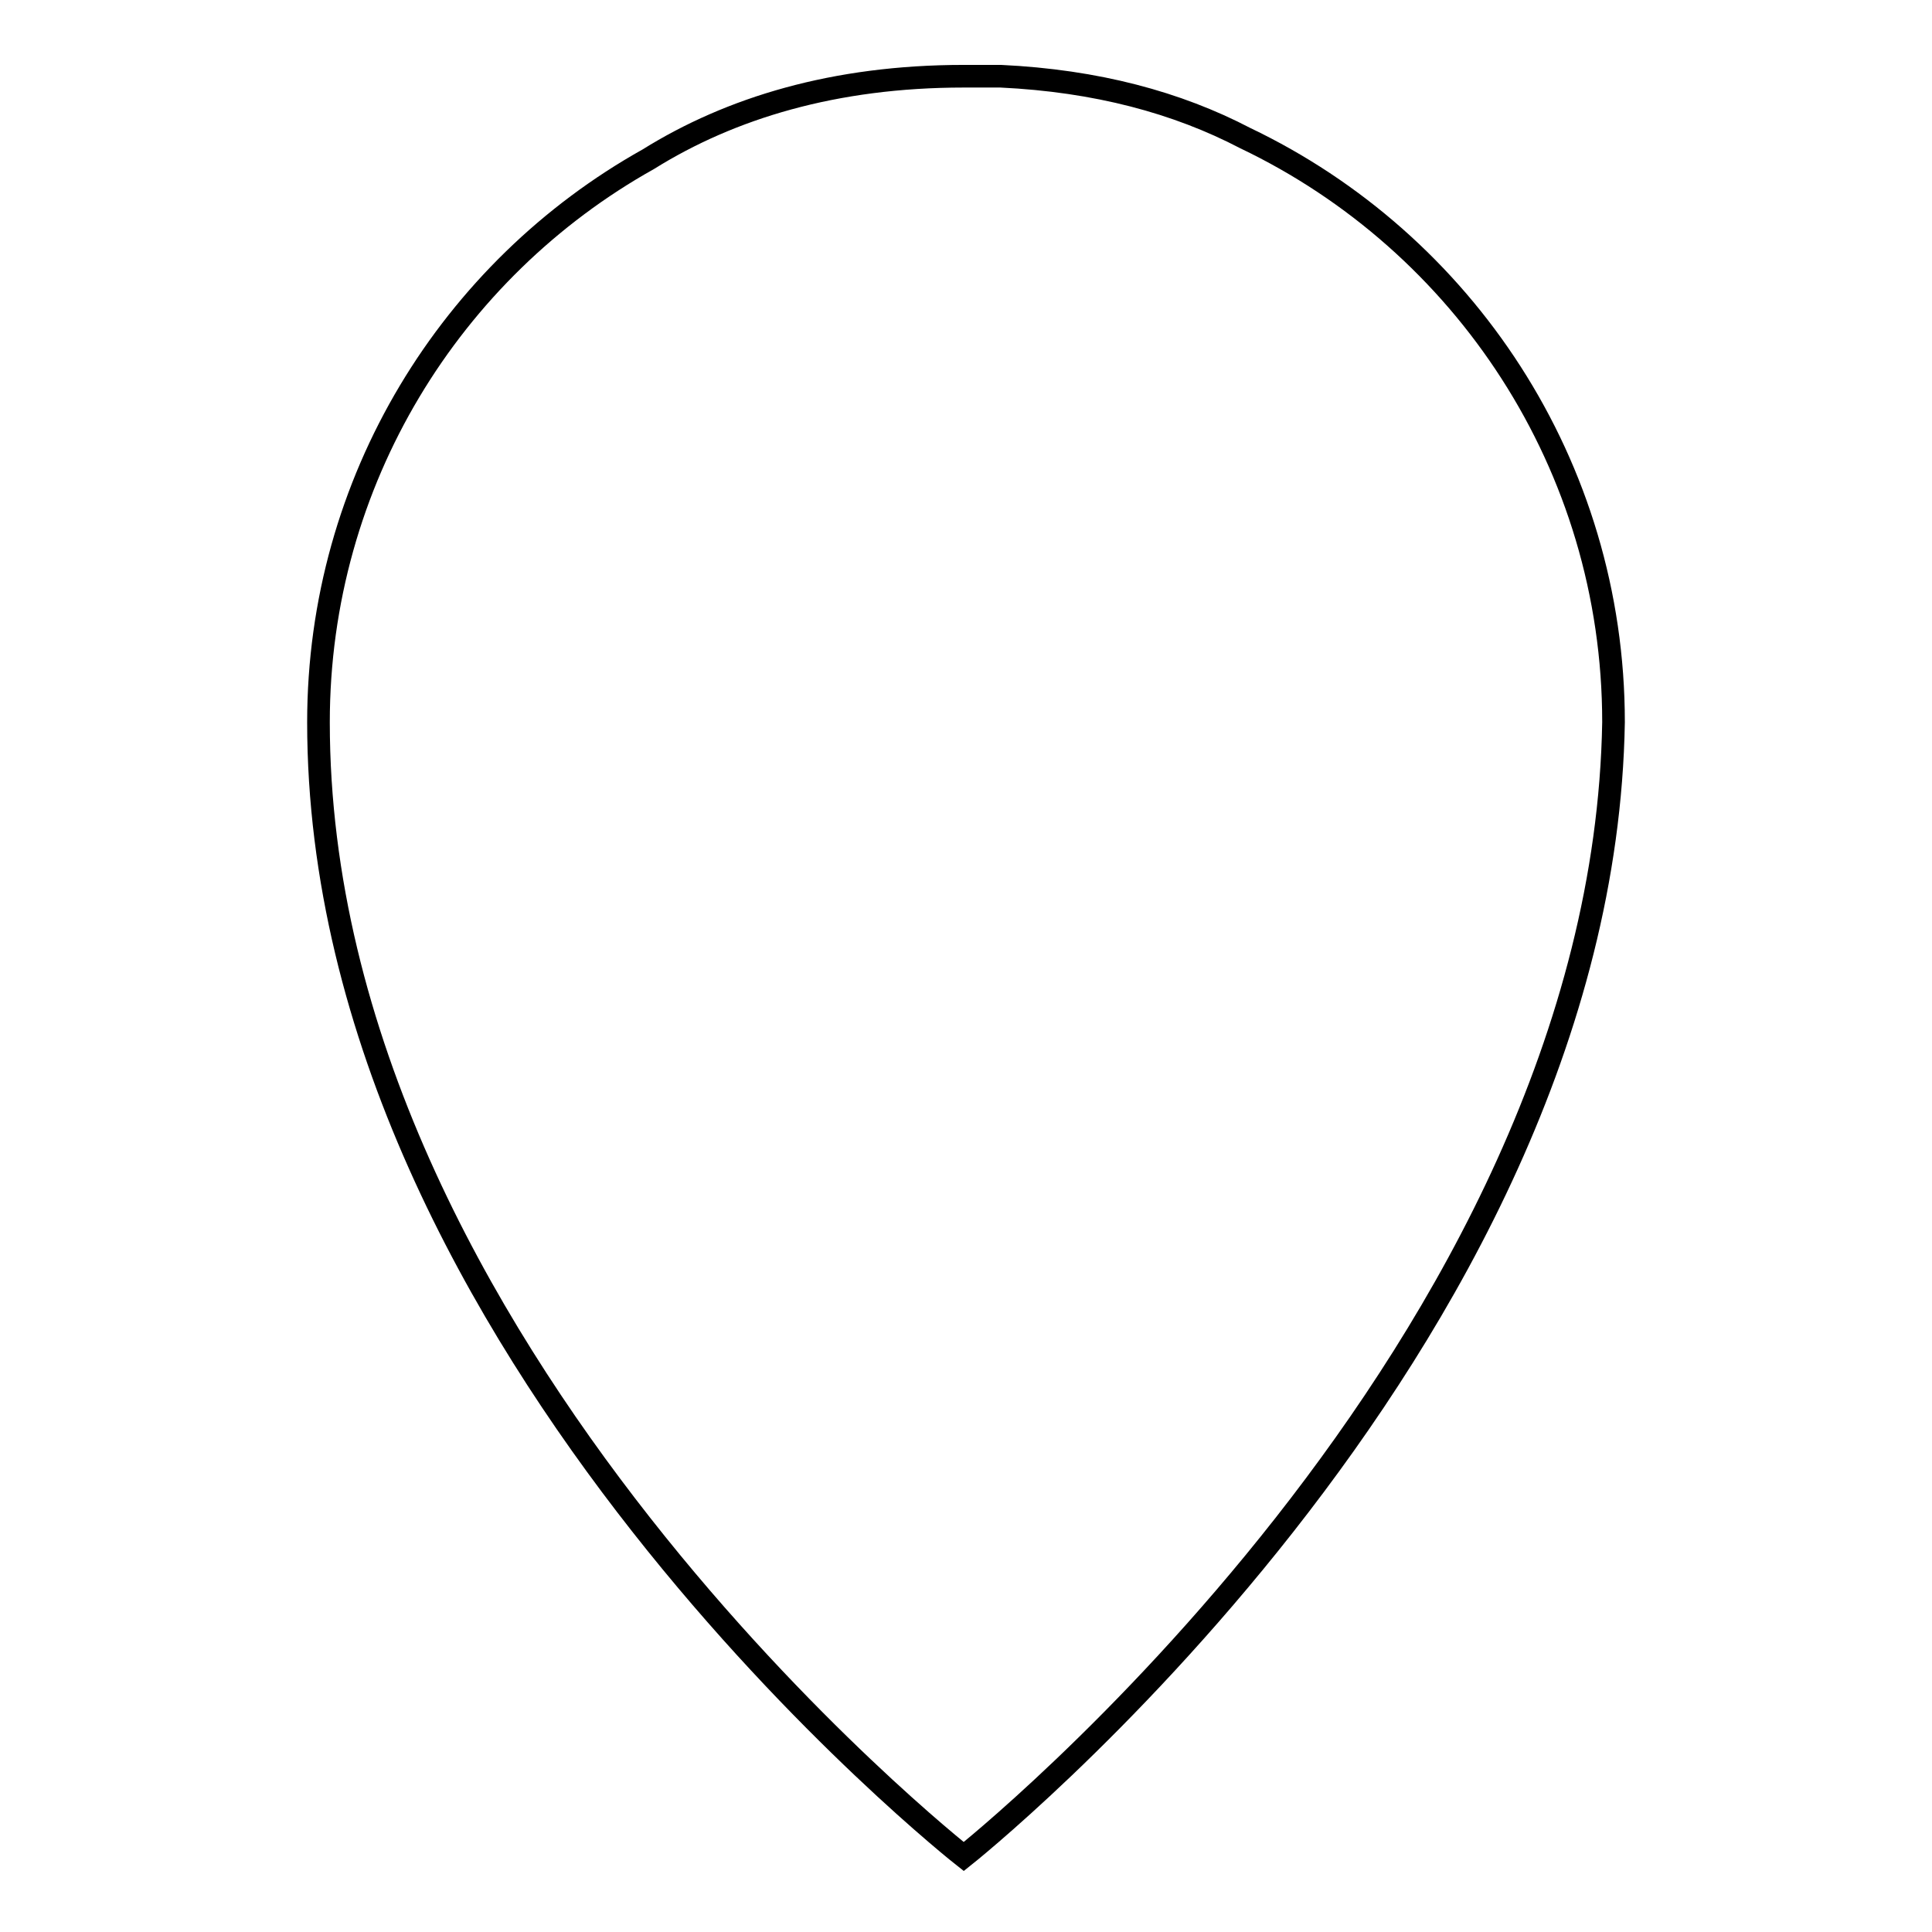 <?xml version="1.0" encoding="utf-8"?>
<!-- Svg Vector Icons : http://www.onlinewebfonts.com/icon -->
<!DOCTYPE svg PUBLIC "-//W3C//DTD SVG 1.1//EN" "http://www.w3.org/Graphics/SVG/1.1/DTD/svg11.dtd">
<svg version="1.1" xmlns="http://www.w3.org/2000/svg" xmlns:xlink="http://www.w3.org/1999/xlink" x="0px" y="0px" viewBox="0 0 256 256" enable-background="new 0 0 256 256" xml:space="preserve">
<g><g><path stroke-width="3" fill-opacity="0" stroke="#000000"  d="M165,18.3c-9-4.7-19.7-7.6-32.4-8.2c-0.1,0-0.2,0-0.3,0c-0.4,0-0.9,0-1.3,0c-0.4,0-0.8,0-1.2,0c-0.3,0-0.5,0-0.8,0c-0.3,0-0.7,0-1,0c0,0-0.1,0-0.1,0c0,0-0.1,0-0.2,0c-17.1,0-30.9,4.2-41.8,11C59.8,35.7,42.2,63.7,42.2,95.7c0,83.1,85.5,150.3,85.5,150.3s84.7-67.2,86.1-150.3C213.8,61.6,193.9,32.1,165,18.3z"/></g></g>
</svg>